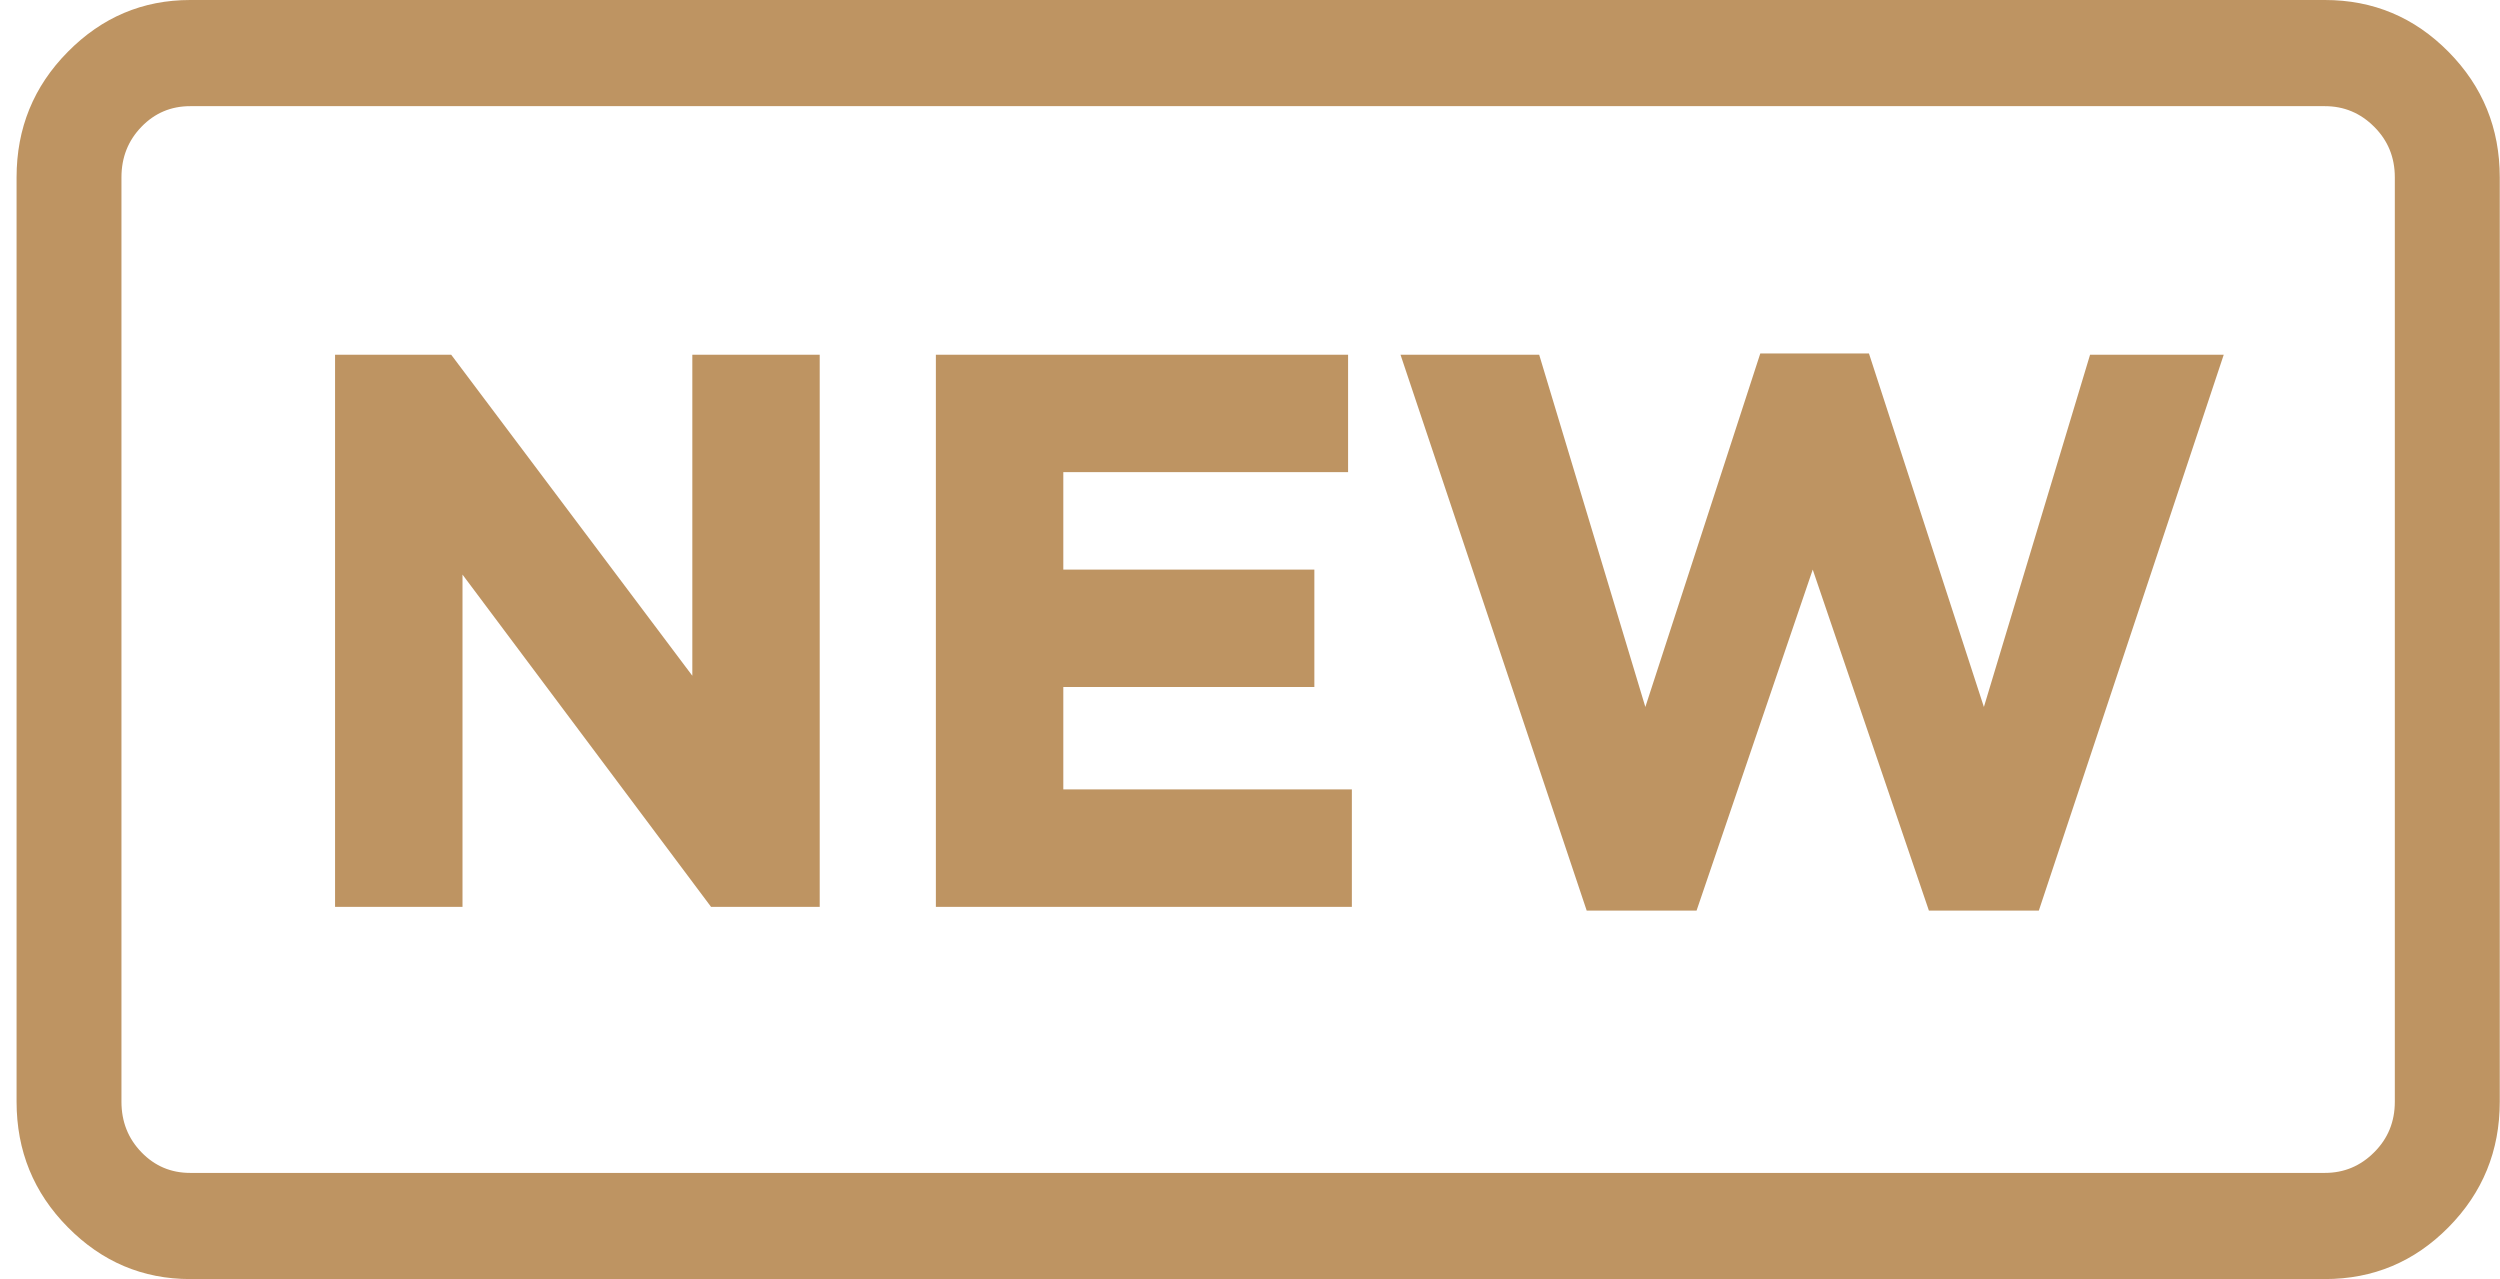 <svg width="43" height="22" viewBox="0 0 43 22" fill="none" xmlns="http://www.w3.org/2000/svg">
<path d="M11.908 11.623L7.761 6.102H5.763V15.598H7.955V9.883L12.23 15.598H14.099V6.102H11.908V11.623ZM18.289 11.816H22.607V9.797H18.289V8.121H23.187V6.102H16.097V15.598H23.252V13.578H18.289V11.816ZM35.949 6.102L34.123 12.16L32.146 6.08H30.277L28.3 12.16L26.474 6.102H24.089L27.291 15.662H29.181L31.179 9.797L33.177 15.662H35.068L38.248 6.102H35.949ZM39.988 1.826C40.317 1.826 40.6 1.944 40.836 2.181C41.073 2.417 41.191 2.707 41.191 3.051V18.949C41.191 19.293 41.073 19.583 40.836 19.819C40.6 20.056 40.317 20.174 39.988 20.174H3.271C2.942 20.174 2.662 20.056 2.433 19.819C2.204 19.583 2.089 19.293 2.089 18.949V3.051C2.089 2.707 2.204 2.417 2.433 2.181C2.662 1.944 2.942 1.826 3.271 1.826H39.988ZM39.988 0H3.271C2.455 0 1.753 0.297 1.166 0.892C0.578 1.486 0.285 2.206 0.285 3.051V18.949C0.285 19.794 0.578 20.514 1.166 21.108C1.753 21.703 2.455 22 3.271 22H39.988C40.819 22 41.528 21.703 42.115 21.108C42.702 20.514 42.996 19.794 42.996 18.949V3.051C42.996 2.206 42.702 1.486 42.115 0.892C41.528 0.297 40.819 0 39.988 0Z" fill="#BE9462"/>
</svg>
